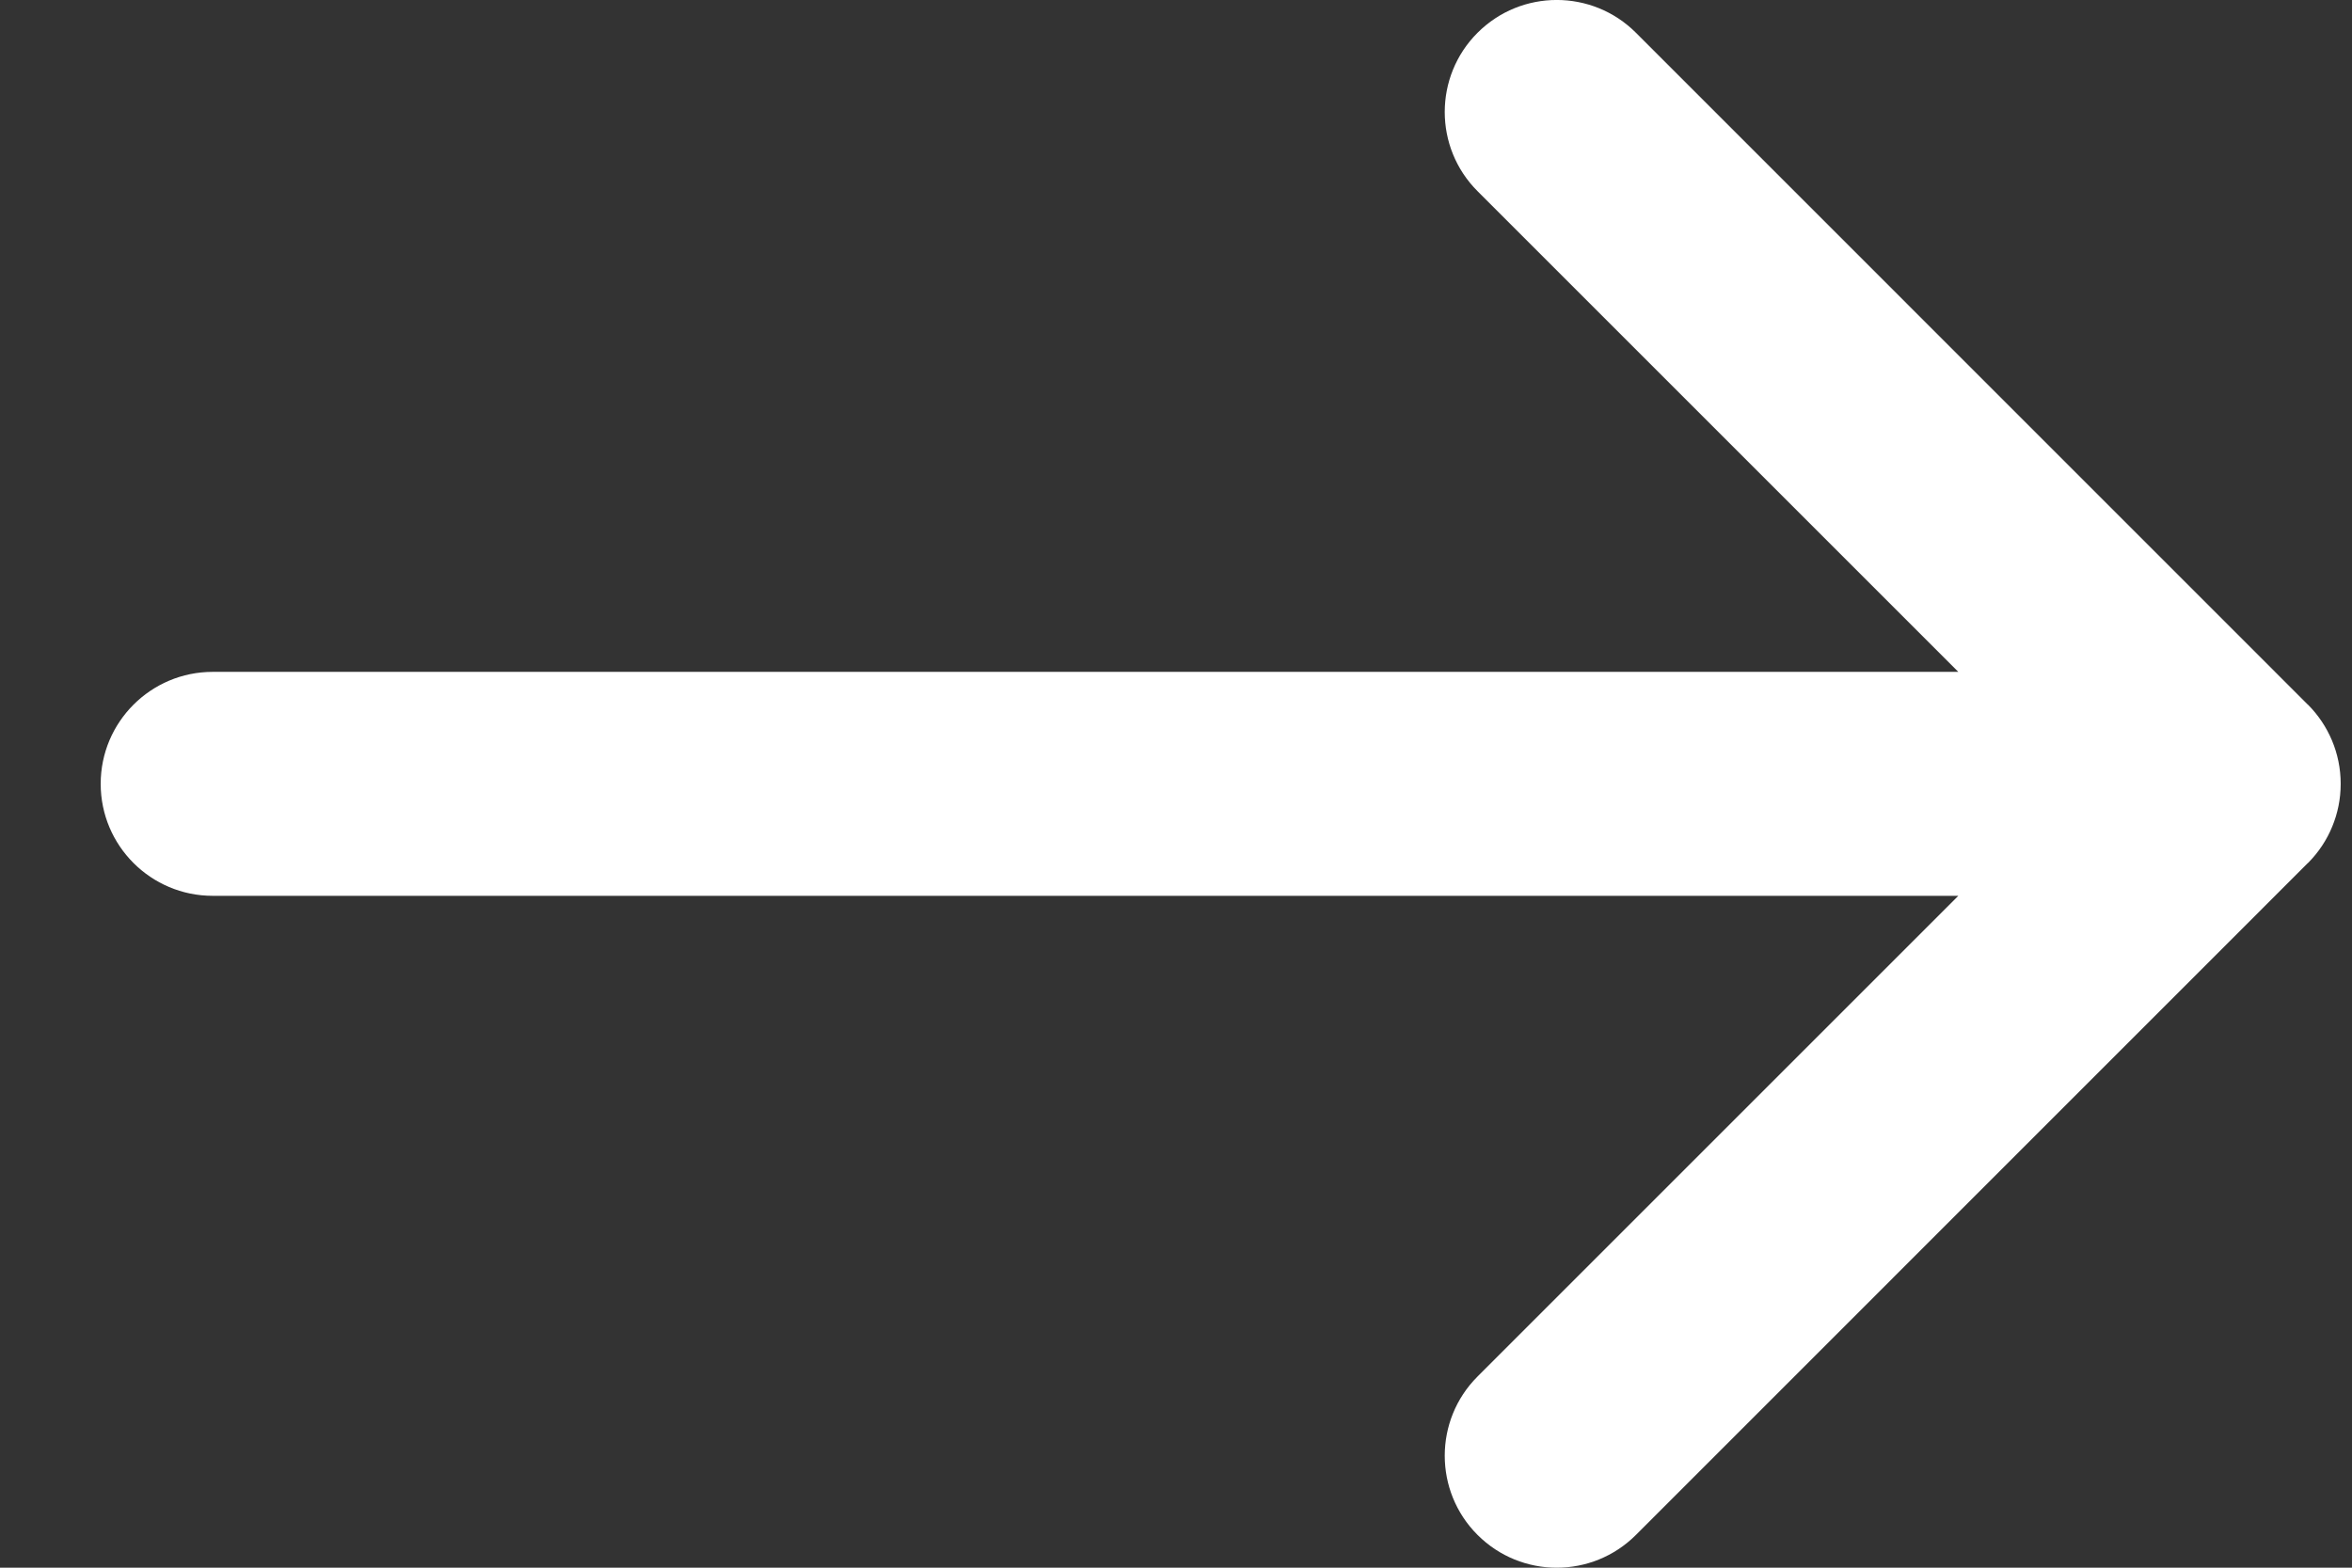 <svg width="21" height="14" viewBox="0 0 21 14" fill="none" xmlns="http://www.w3.org/2000/svg">
<rect x="0" y="0" width="21" height="14" fill="#333333" stroke="none"/>
<path fill-rule="evenodd" clip-rule="evenodd" d="M13.192 0.293C12.802 0.683 12.802 1.317 13.192 1.707L17.485 6H1.899C1.347 6 0.899 6.448 0.899 7C0.899 7.552 1.347 8 1.899 8H17.485L13.192 12.293C12.802 12.683 12.802 13.317 13.192 13.707C13.583 14.098 14.216 14.098 14.607 13.707L20.606 7.707C20.606 7.707 20.606 7.707 20.607 7.707C20.607 7.706 20.608 7.706 20.609 7.705C20.703 7.61 20.775 7.5 20.823 7.383C20.872 7.265 20.899 7.136 20.899 7C20.899 6.725 20.788 6.476 20.609 6.295C20.608 6.294 20.607 6.294 20.607 6.293C20.606 6.293 20.606 6.293 20.606 6.293L14.607 0.293C14.216 -0.098 13.583 -0.098 13.192 0.293Z" fill="white"/>
</svg>
